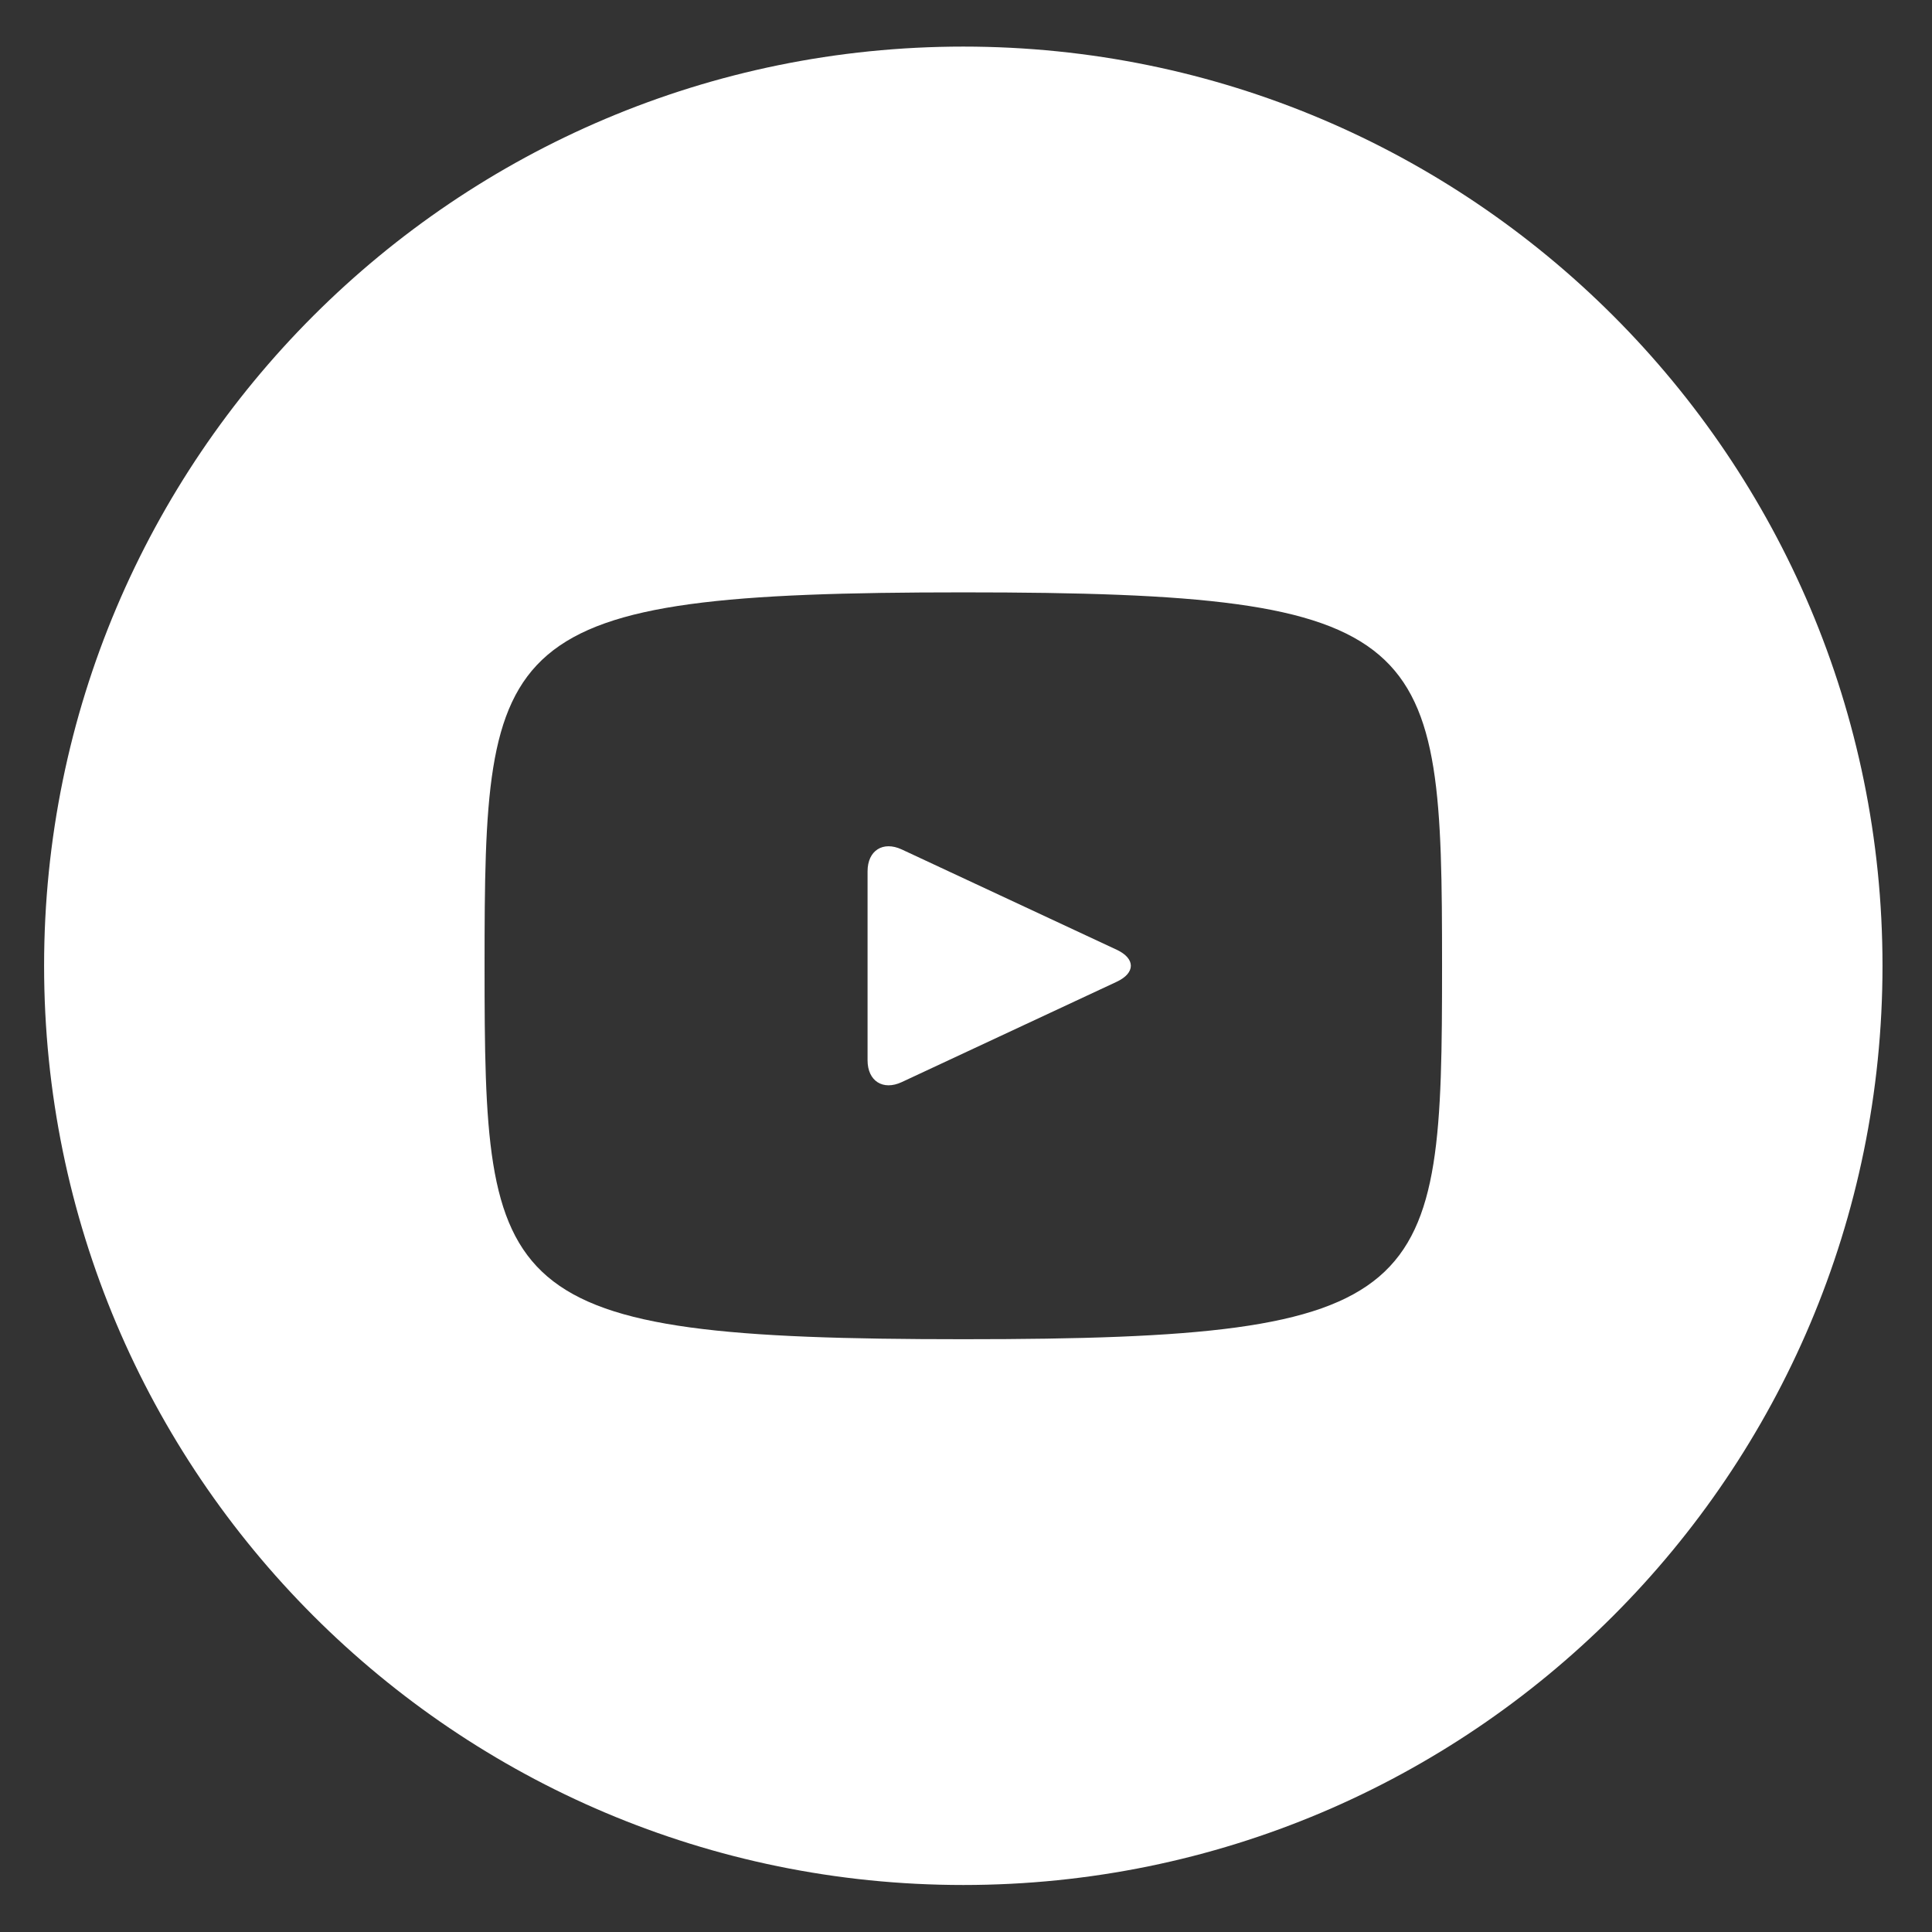 <svg width="79" height="79" viewBox="0 0 79 79" fill="none" xmlns="http://www.w3.org/2000/svg">
<rect x="0" y="0" width="79" height="79" fill="#333333" stroke="none"/>
<g id="entypo-social:youtube-with-circle">
<path id="Vector" d="M45.666 38.837L36.872 34.734C36.105 34.378 35.475 34.777 35.475 35.627V43.356C35.475 44.205 36.105 44.605 36.872 44.248L45.662 40.145C46.433 39.785 46.433 39.198 45.666 38.837ZM39.39 1.905C18.631 1.905 1.803 18.733 1.803 39.491C1.803 60.25 18.631 77.078 39.39 77.078C60.148 77.078 76.976 60.25 76.976 39.491C76.976 18.733 60.148 1.905 39.39 1.905ZM39.39 54.761C20.15 54.761 19.814 53.026 19.814 39.491C19.814 25.956 20.15 24.222 39.39 24.222C58.629 24.222 58.966 25.956 58.966 39.491C58.966 53.026 58.629 54.761 39.39 54.761Z" fill="white"/>
</g>
</svg>
